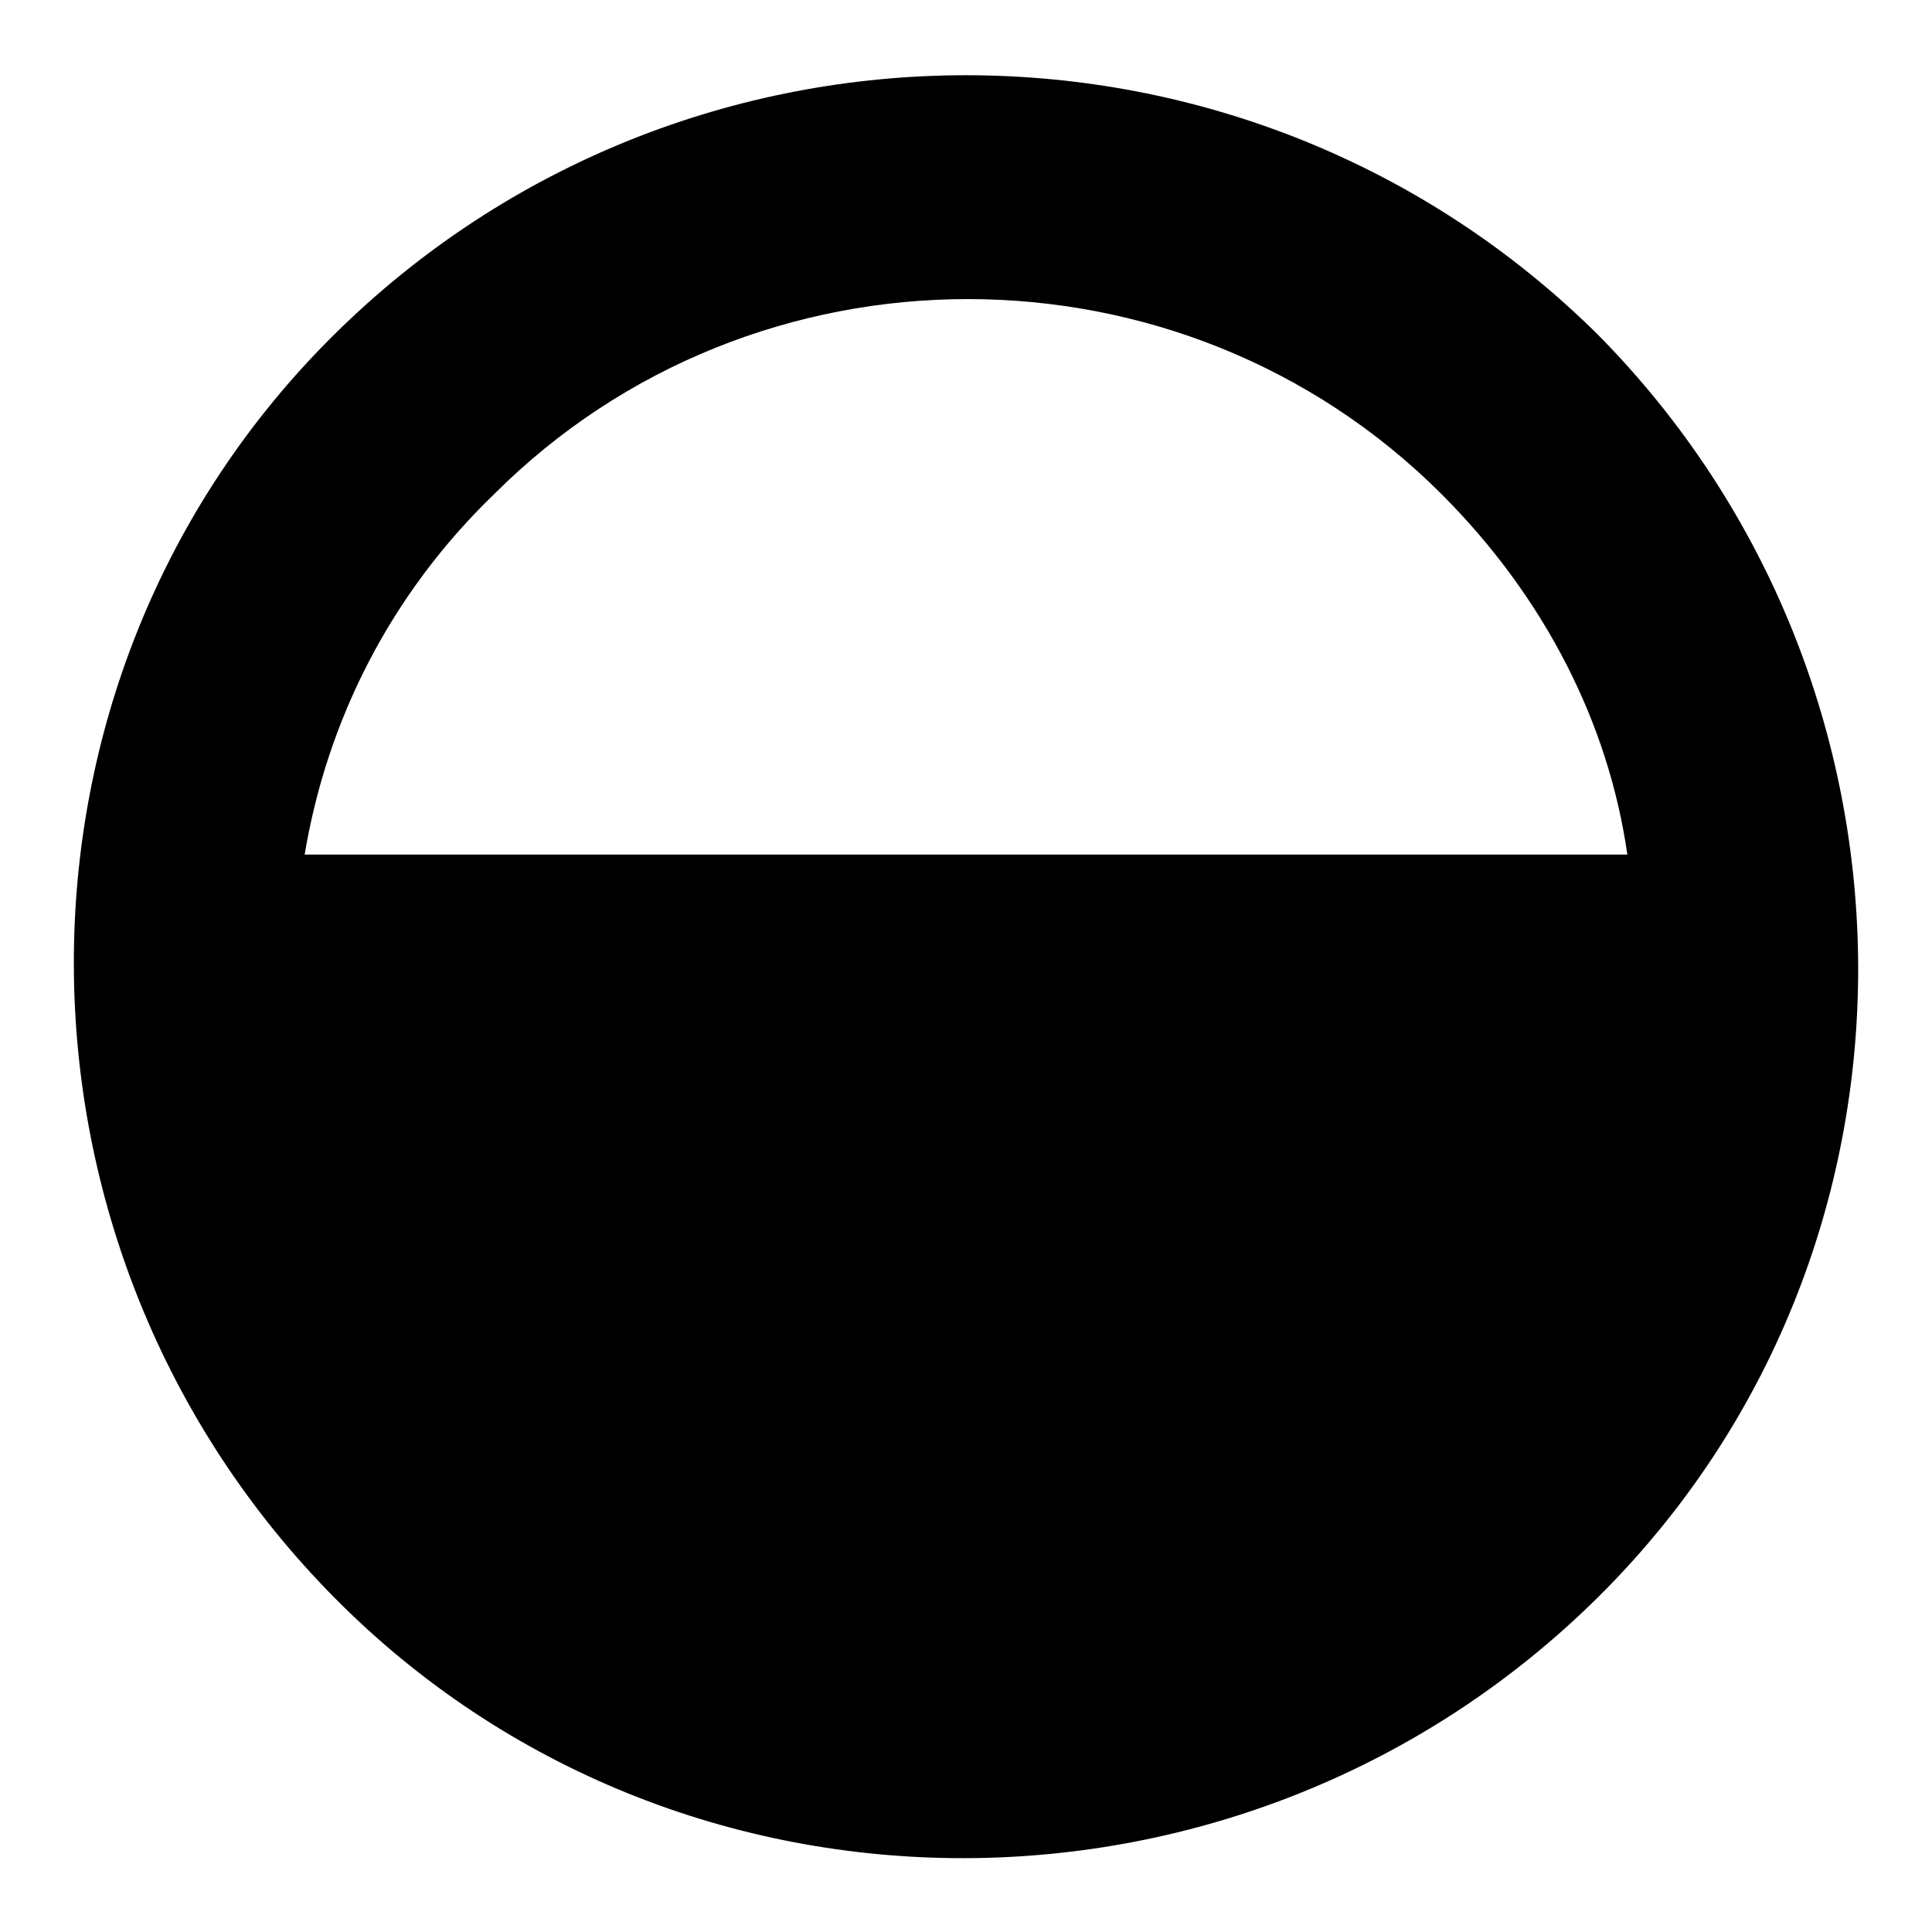 <?xml version="1.0" encoding="utf-8"?>
<svg fill="#000000" xmlns="http://www.w3.org/2000/svg" 
	 width="800px" height="800px" viewBox="0 0 52 52" enable-background="new 0 0 52 52" xml:space="preserve">
<path d="M43,9C33.6-0.3,18.4-0.3,9,9s-9.3,24.6,0,34s24.6,9.3,34,0S52.3,18.4,43,9z M13.3,13.3c7-7,18.5-7,25.5,0
	c2.8,2.8,4.5,6.2,5,9.7H8.2C8.8,19.4,10.5,16,13.3,13.3z"/>
</svg>